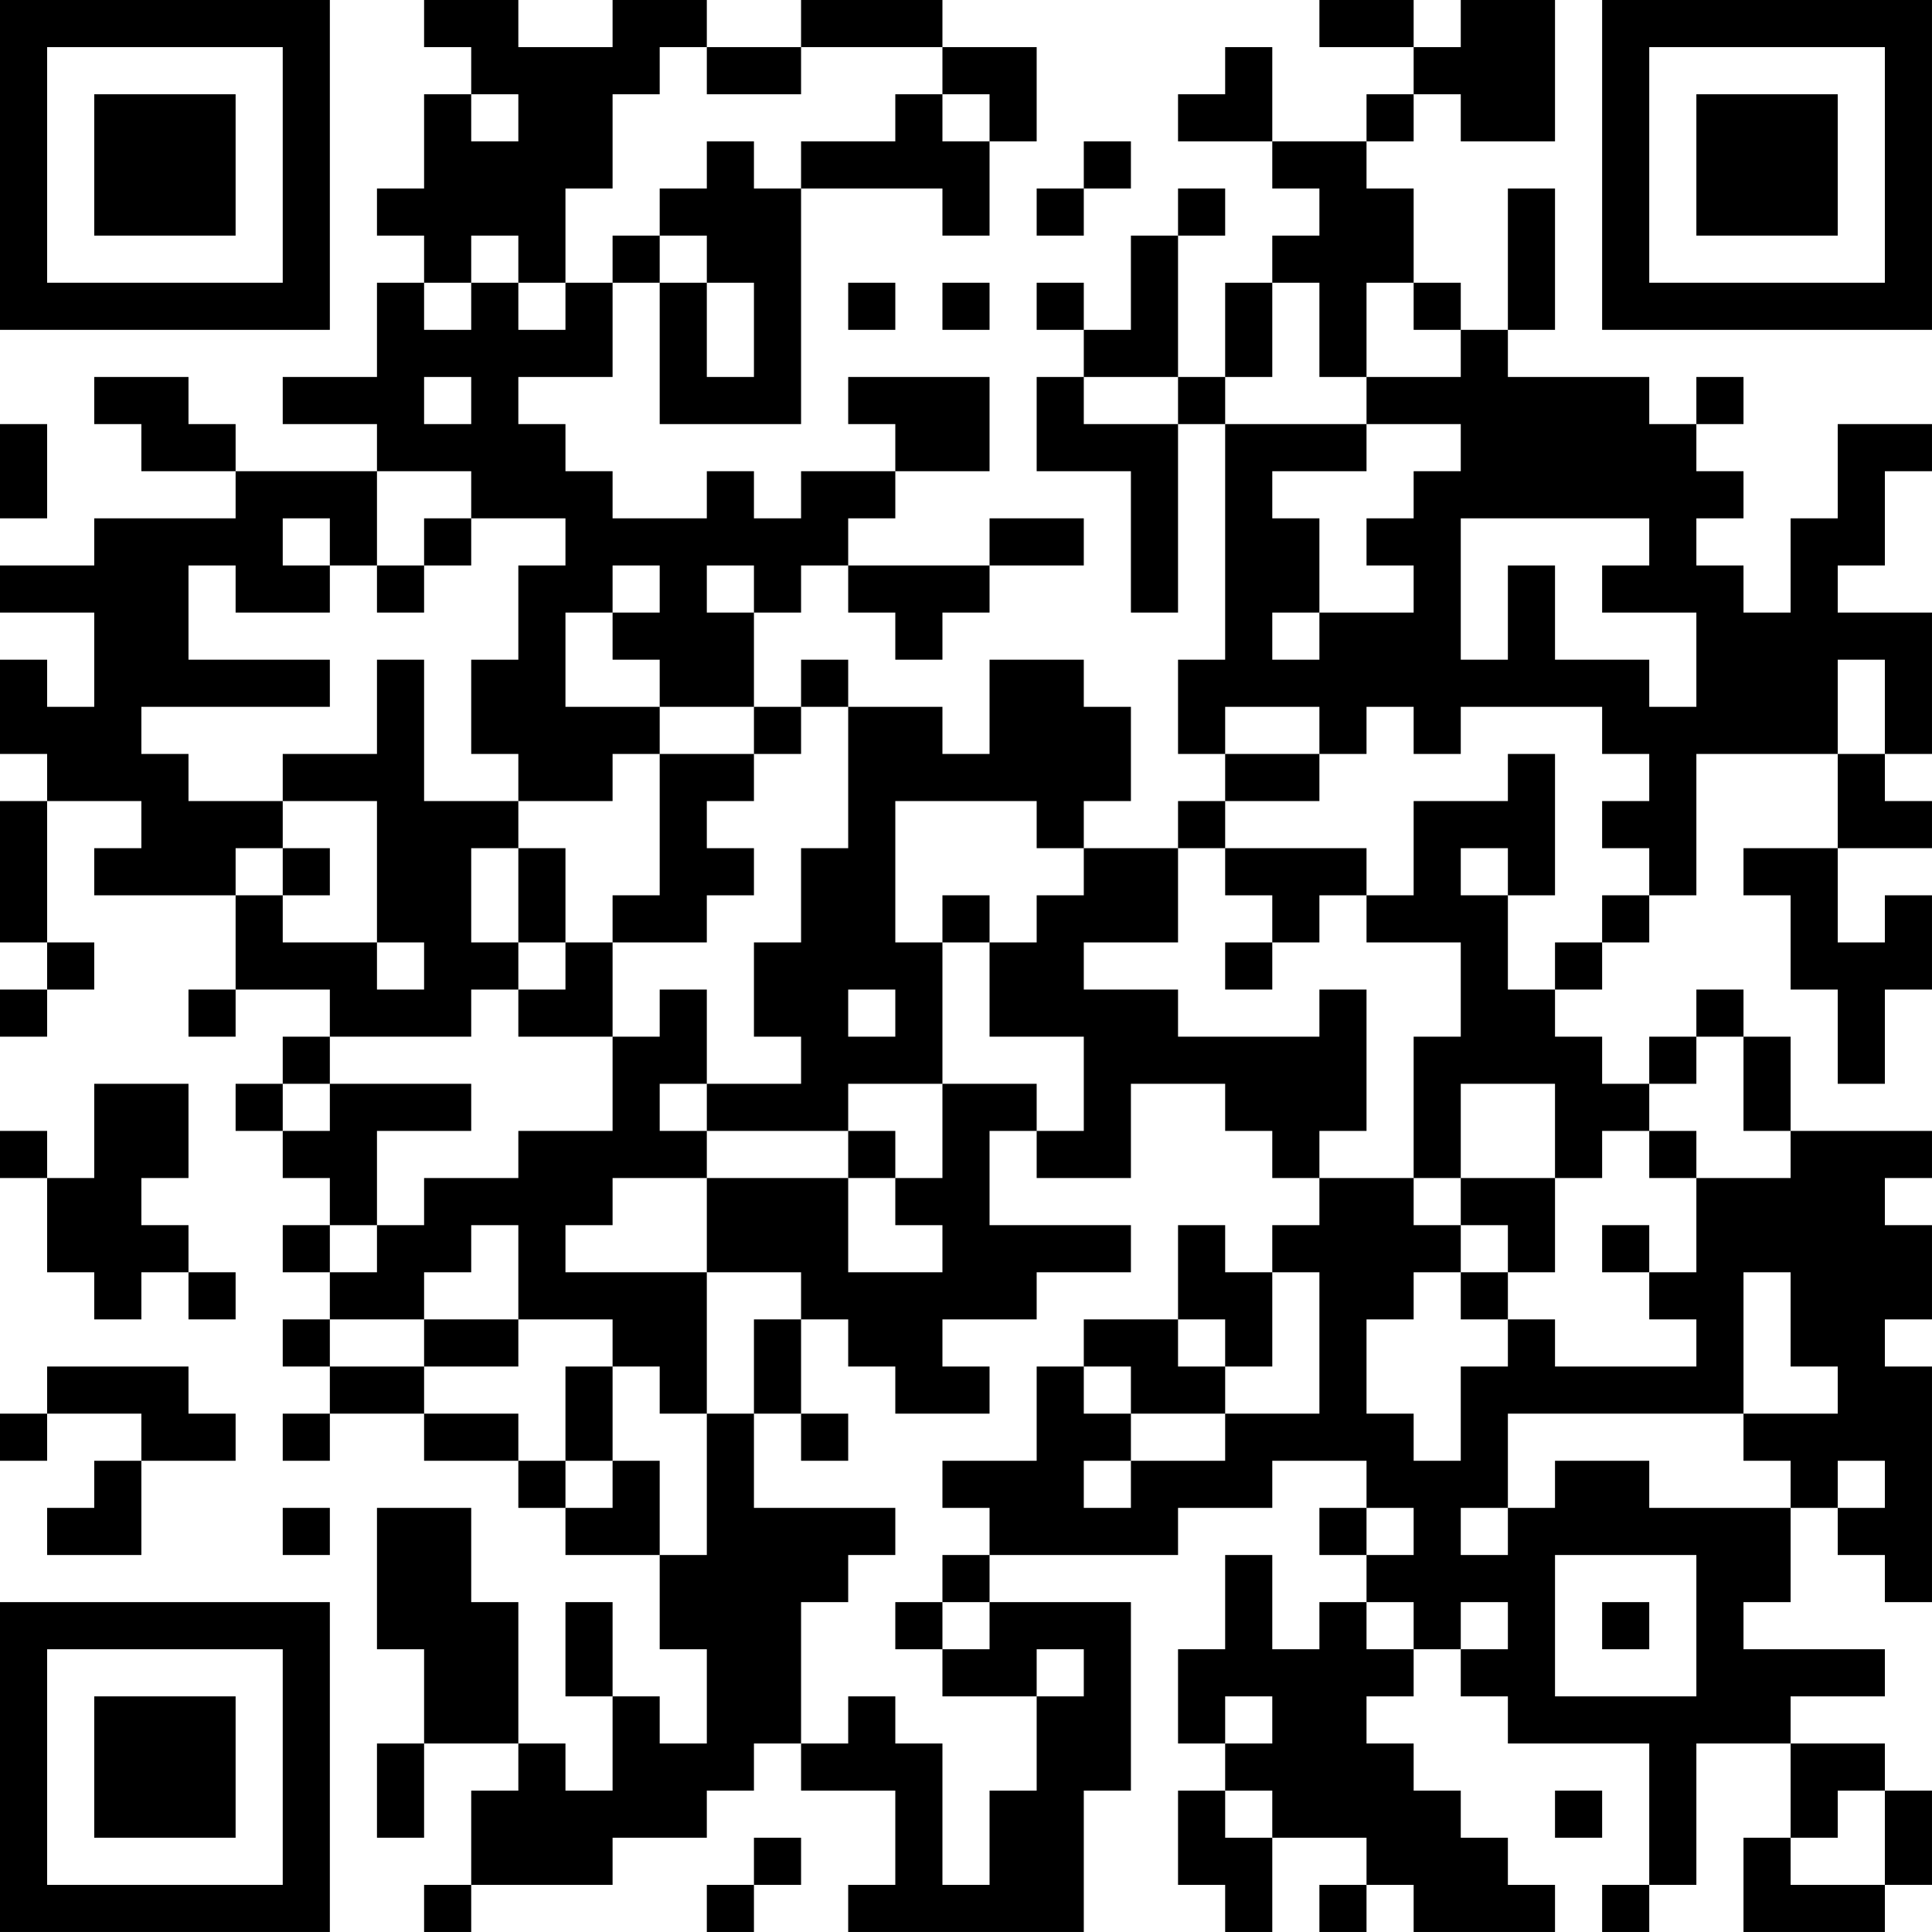 <?xml version="1.0" encoding="UTF-8"?>
<svg xmlns="http://www.w3.org/2000/svg" version="1.1" width="100" height="100" viewBox="0 0 100 100"><rect x="0" y="0" width="100" height="100" fill="#ffffff"/><g transform="scale(2.439)"><g transform="translate(0,0)"><path fill-rule="evenodd" d="M9 0L9 1L10 1L10 2L9 2L9 4L8 4L8 5L9 5L9 6L8 6L8 8L6 8L6 9L8 9L8 10L5 10L5 9L4 9L4 8L2 8L2 9L3 9L3 10L5 10L5 11L2 11L2 12L0 12L0 13L2 13L2 15L1 15L1 14L0 14L0 16L1 16L1 17L0 17L0 20L1 20L1 21L0 21L0 22L1 22L1 21L2 21L2 20L1 20L1 17L3 17L3 18L2 18L2 19L5 19L5 21L4 21L4 22L5 22L5 21L7 21L7 22L6 22L6 23L5 23L5 24L6 24L6 25L7 25L7 26L6 26L6 27L7 27L7 28L6 28L6 29L7 29L7 30L6 30L6 31L7 31L7 30L9 30L9 31L11 31L11 32L12 32L12 33L14 33L14 35L15 35L15 37L14 37L14 36L13 36L13 34L12 34L12 36L13 36L13 38L12 38L12 37L11 37L11 34L10 34L10 32L8 32L8 35L9 35L9 37L8 37L8 39L9 39L9 37L11 37L11 38L10 38L10 40L9 40L9 41L10 41L10 40L13 40L13 39L15 39L15 38L16 38L16 37L17 37L17 38L19 38L19 40L18 40L18 41L23 41L23 38L24 38L24 34L21 34L21 33L25 33L25 32L27 32L27 31L29 31L29 32L28 32L28 33L29 33L29 34L28 34L28 35L27 35L27 33L26 33L26 35L25 35L25 37L26 37L26 38L25 38L25 40L26 40L26 41L27 41L27 39L29 39L29 40L28 40L28 41L29 41L29 40L30 40L30 41L33 41L33 40L32 40L32 39L31 39L31 38L30 38L30 37L29 37L29 36L30 36L30 35L31 35L31 36L32 36L32 37L35 37L35 40L34 40L34 41L35 41L35 40L36 40L36 37L38 37L38 39L37 39L37 41L40 41L40 40L41 40L41 38L40 38L40 37L38 37L38 36L40 36L40 35L37 35L37 34L38 34L38 32L39 32L39 33L40 33L40 34L41 34L41 29L40 29L40 28L41 28L41 26L40 26L40 25L41 25L41 24L38 24L38 22L37 22L37 21L36 21L36 22L35 22L35 23L34 23L34 22L33 22L33 21L34 21L34 20L35 20L35 19L36 19L36 16L39 16L39 18L37 18L37 19L38 19L38 21L39 21L39 23L40 23L40 21L41 21L41 19L40 19L40 20L39 20L39 18L41 18L41 17L40 17L40 16L41 16L41 13L39 13L39 12L40 12L40 10L41 10L41 9L39 9L39 11L38 11L38 13L37 13L37 12L36 12L36 11L37 11L37 10L36 10L36 9L37 9L37 8L36 8L36 9L35 9L35 8L32 8L32 7L33 7L33 4L32 4L32 7L31 7L31 6L30 6L30 4L29 4L29 3L30 3L30 2L31 2L31 3L33 3L33 0L31 0L31 1L30 1L30 0L28 0L28 1L30 1L30 2L29 2L29 3L27 3L27 1L26 1L26 2L25 2L25 3L27 3L27 4L28 4L28 5L27 5L27 6L26 6L26 8L25 8L25 5L26 5L26 4L25 4L25 5L24 5L24 7L23 7L23 6L22 6L22 7L23 7L23 8L22 8L22 10L24 10L24 13L25 13L25 9L26 9L26 14L25 14L25 16L26 16L26 17L25 17L25 18L23 18L23 17L24 17L24 15L23 15L23 14L21 14L21 16L20 16L20 15L18 15L18 14L17 14L17 15L16 15L16 13L17 13L17 12L18 12L18 13L19 13L19 14L20 14L20 13L21 13L21 12L23 12L23 11L21 11L21 12L18 12L18 11L19 11L19 10L21 10L21 8L18 8L18 9L19 9L19 10L17 10L17 11L16 11L16 10L15 10L15 11L13 11L13 10L12 10L12 9L11 9L11 8L13 8L13 6L14 6L14 9L17 9L17 4L20 4L20 5L21 5L21 3L22 3L22 1L20 1L20 0L17 0L17 1L15 1L15 0L13 0L13 1L11 1L11 0ZM14 1L14 2L13 2L13 4L12 4L12 6L11 6L11 5L10 5L10 6L9 6L9 7L10 7L10 6L11 6L11 7L12 7L12 6L13 6L13 5L14 5L14 6L15 6L15 8L16 8L16 6L15 6L15 5L14 5L14 4L15 4L15 3L16 3L16 4L17 4L17 3L19 3L19 2L20 2L20 3L21 3L21 2L20 2L20 1L17 1L17 2L15 2L15 1ZM10 2L10 3L11 3L11 2ZM23 3L23 4L22 4L22 5L23 5L23 4L24 4L24 3ZM18 6L18 7L19 7L19 6ZM20 6L20 7L21 7L21 6ZM27 6L27 8L26 8L26 9L29 9L29 10L27 10L27 11L28 11L28 13L27 13L27 14L28 14L28 13L30 13L30 12L29 12L29 11L30 11L30 10L31 10L31 9L29 9L29 8L31 8L31 7L30 7L30 6L29 6L29 8L28 8L28 6ZM9 8L9 9L10 9L10 8ZM23 8L23 9L25 9L25 8ZM0 9L0 11L1 11L1 9ZM8 10L8 12L7 12L7 11L6 11L6 12L7 12L7 13L5 13L5 12L4 12L4 14L7 14L7 15L3 15L3 16L4 16L4 17L6 17L6 18L5 18L5 19L6 19L6 20L8 20L8 21L9 21L9 20L8 20L8 17L6 17L6 16L8 16L8 14L9 14L9 17L11 17L11 18L10 18L10 20L11 20L11 21L10 21L10 22L7 22L7 23L6 23L6 24L7 24L7 23L10 23L10 24L8 24L8 26L7 26L7 27L8 27L8 26L9 26L9 25L11 25L11 24L13 24L13 22L14 22L14 21L15 21L15 23L14 23L14 24L15 24L15 25L13 25L13 26L12 26L12 27L15 27L15 30L14 30L14 29L13 29L13 28L11 28L11 26L10 26L10 27L9 27L9 28L7 28L7 29L9 29L9 30L11 30L11 31L12 31L12 32L13 32L13 31L14 31L14 33L15 33L15 30L16 30L16 32L19 32L19 33L18 33L18 34L17 34L17 37L18 37L18 36L19 36L19 37L20 37L20 40L21 40L21 38L22 38L22 36L23 36L23 35L22 35L22 36L20 36L20 35L21 35L21 34L20 34L20 33L21 33L21 32L20 32L20 31L22 31L22 29L23 29L23 30L24 30L24 31L23 31L23 32L24 32L24 31L26 31L26 30L28 30L28 27L27 27L27 26L28 26L28 25L30 25L30 26L31 26L31 27L30 27L30 28L29 28L29 30L30 30L30 31L31 31L31 29L32 29L32 28L33 28L33 29L36 29L36 28L35 28L35 27L36 27L36 25L38 25L38 24L37 24L37 22L36 22L36 23L35 23L35 24L34 24L34 25L33 25L33 23L31 23L31 25L30 25L30 22L31 22L31 20L29 20L29 19L30 19L30 17L32 17L32 16L33 16L33 19L32 19L32 18L31 18L31 19L32 19L32 21L33 21L33 20L34 20L34 19L35 19L35 18L34 18L34 17L35 17L35 16L34 16L34 15L31 15L31 16L30 16L30 15L29 15L29 16L28 16L28 15L26 15L26 16L28 16L28 17L26 17L26 18L25 18L25 20L23 20L23 21L25 21L25 22L28 22L28 21L29 21L29 24L28 24L28 25L27 25L27 24L26 24L26 23L24 23L24 25L22 25L22 24L23 24L23 22L21 22L21 20L22 20L22 19L23 19L23 18L22 18L22 17L19 17L19 20L20 20L20 23L18 23L18 24L15 24L15 23L17 23L17 22L16 22L16 20L17 20L17 18L18 18L18 15L17 15L17 16L16 16L16 15L14 15L14 14L13 14L13 13L14 13L14 12L13 12L13 13L12 13L12 15L14 15L14 16L13 16L13 17L11 17L11 16L10 16L10 14L11 14L11 12L12 12L12 11L10 11L10 10ZM9 11L9 12L8 12L8 13L9 13L9 12L10 12L10 11ZM31 11L31 14L32 14L32 12L33 12L33 14L35 14L35 15L36 15L36 13L34 13L34 12L35 12L35 11ZM15 12L15 13L16 13L16 12ZM39 14L39 16L40 16L40 14ZM14 16L14 19L13 19L13 20L12 20L12 18L11 18L11 20L12 20L12 21L11 21L11 22L13 22L13 20L15 20L15 19L16 19L16 18L15 18L15 17L16 17L16 16ZM6 18L6 19L7 19L7 18ZM26 18L26 19L27 19L27 20L26 20L26 21L27 21L27 20L28 20L28 19L29 19L29 18ZM20 19L20 20L21 20L21 19ZM18 21L18 22L19 22L19 21ZM2 23L2 25L1 25L1 24L0 24L0 25L1 25L1 27L2 27L2 28L3 28L3 27L4 27L4 28L5 28L5 27L4 27L4 26L3 26L3 25L4 25L4 23ZM20 23L20 25L19 25L19 24L18 24L18 25L15 25L15 27L17 27L17 28L16 28L16 30L17 30L17 31L18 31L18 30L17 30L17 28L18 28L18 29L19 29L19 30L21 30L21 29L20 29L20 28L22 28L22 27L24 27L24 26L21 26L21 24L22 24L22 23ZM35 24L35 25L36 25L36 24ZM18 25L18 27L20 27L20 26L19 26L19 25ZM31 25L31 26L32 26L32 27L31 27L31 28L32 28L32 27L33 27L33 25ZM25 26L25 28L23 28L23 29L24 29L24 30L26 30L26 29L27 29L27 27L26 27L26 26ZM34 26L34 27L35 27L35 26ZM37 27L37 30L32 30L32 32L31 32L31 33L32 33L32 32L33 32L33 31L35 31L35 32L38 32L38 31L37 31L37 30L39 30L39 29L38 29L38 27ZM9 28L9 29L11 29L11 28ZM25 28L25 29L26 29L26 28ZM1 29L1 30L0 30L0 31L1 31L1 30L3 30L3 31L2 31L2 32L1 32L1 33L3 33L3 31L5 31L5 30L4 30L4 29ZM12 29L12 31L13 31L13 29ZM39 31L39 32L40 32L40 31ZM6 32L6 33L7 33L7 32ZM29 32L29 33L30 33L30 32ZM33 33L33 36L36 36L36 33ZM19 34L19 35L20 35L20 34ZM29 34L29 35L30 35L30 34ZM31 34L31 35L32 35L32 34ZM34 34L34 35L35 35L35 34ZM26 36L26 37L27 37L27 36ZM26 38L26 39L27 39L27 38ZM33 38L33 39L34 39L34 38ZM39 38L39 39L38 39L38 40L40 40L40 38ZM16 39L16 40L15 40L15 41L16 41L16 40L17 40L17 39ZM0 0L0 7L7 7L7 0ZM1 1L1 6L6 6L6 1ZM2 2L2 5L5 5L5 2ZM34 0L34 7L41 7L41 0ZM35 1L35 6L40 6L40 1ZM36 2L36 5L39 5L39 2ZM0 34L0 41L7 41L7 34ZM1 35L1 40L6 40L6 35ZM2 36L2 39L5 39L5 36Z" fill="#000000"/></g></g></svg>
